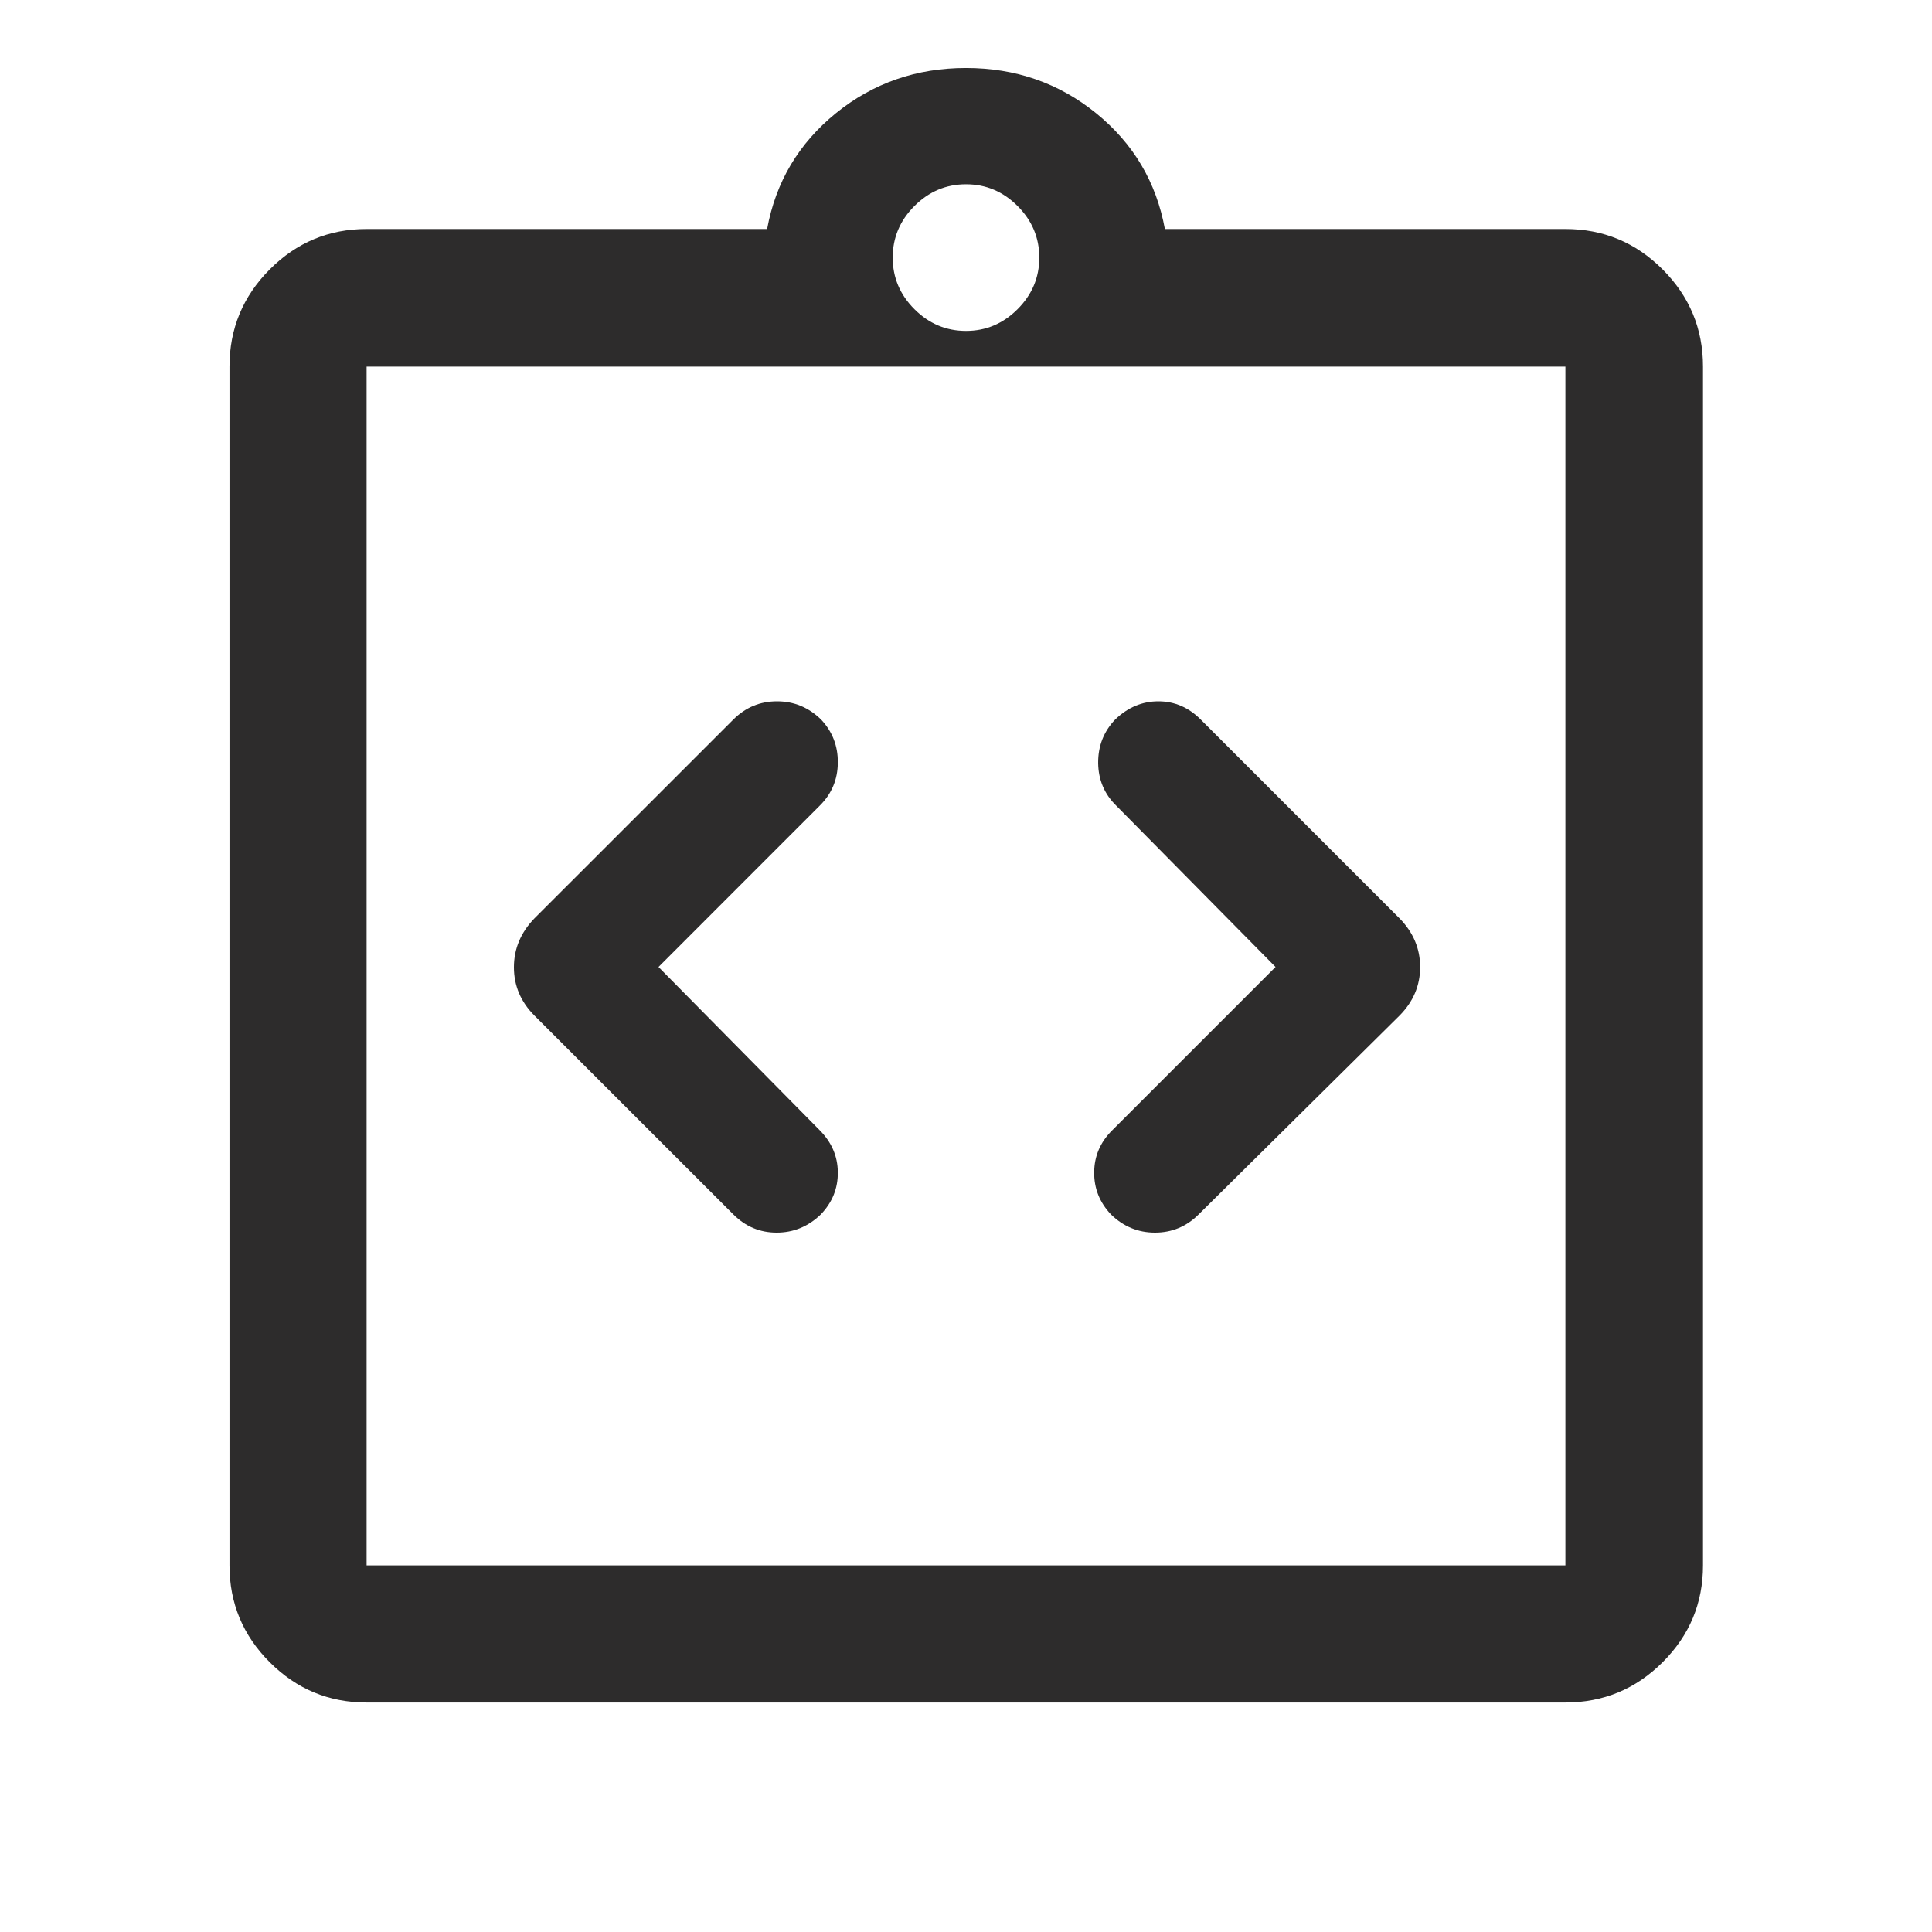 <svg width="32" height="32" viewBox="0 0 32 32" fill="none" xmlns="http://www.w3.org/2000/svg">
<path d="M10.907 16.016L13.581 13.341C13.776 13.147 13.875 12.91 13.877 12.633C13.88 12.355 13.787 12.116 13.598 11.916C13.392 11.716 13.149 11.616 12.87 11.616C12.59 11.616 12.349 11.716 12.148 11.916L8.851 15.212C8.625 15.446 8.512 15.716 8.512 16.021C8.512 16.326 8.625 16.593 8.851 16.82L12.148 20.116C12.348 20.316 12.587 20.416 12.864 20.416C13.142 20.416 13.386 20.316 13.594 20.116C13.786 19.916 13.88 19.683 13.877 19.416C13.875 19.149 13.773 18.916 13.573 18.716L10.907 16.016ZM21.127 16.016L18.419 18.724C18.224 18.919 18.125 19.149 18.123 19.416C18.12 19.683 18.213 19.916 18.402 20.116C18.608 20.316 18.851 20.416 19.13 20.416C19.41 20.416 19.651 20.316 19.852 20.116L23.182 16.82C23.409 16.59 23.522 16.323 23.522 16.018C23.522 15.713 23.409 15.444 23.182 15.212L19.886 11.916C19.686 11.716 19.452 11.616 19.186 11.616C18.919 11.616 18.681 11.716 18.472 11.916C18.281 12.116 18.187 12.356 18.189 12.637C18.192 12.917 18.293 13.155 18.493 13.349L21.127 16.016ZM6.072 28.199C5.447 28.199 4.913 27.977 4.468 27.532C4.023 27.087 3.801 26.553 3.801 25.928V6.072C3.801 5.445 4.023 4.909 4.468 4.462C4.913 4.016 5.447 3.793 6.072 3.793H12.706C12.849 3.015 13.228 2.376 13.844 1.876C14.46 1.376 15.179 1.126 16 1.126C16.821 1.126 17.54 1.376 18.156 1.876C18.772 2.376 19.151 3.015 19.294 3.793H25.928C26.555 3.793 27.092 4.016 27.538 4.462C27.984 4.909 28.207 5.445 28.207 6.072V25.928C28.207 26.553 27.984 27.087 27.538 27.532C27.092 27.977 26.555 28.199 25.928 28.199H6.072ZM6.072 25.928H25.928V6.072H6.072V25.928ZM16 5.481C16.33 5.481 16.614 5.361 16.854 5.121C17.094 4.881 17.214 4.596 17.214 4.267C17.214 3.937 17.094 3.652 16.854 3.412C16.614 3.172 16.33 3.052 16 3.052C15.671 3.052 15.386 3.172 15.146 3.412C14.906 3.652 14.786 3.937 14.786 4.267C14.786 4.596 14.906 4.881 15.146 5.121C15.386 5.361 15.671 5.481 16 5.481Z" fill="#2D2C2C"/>
</svg>

